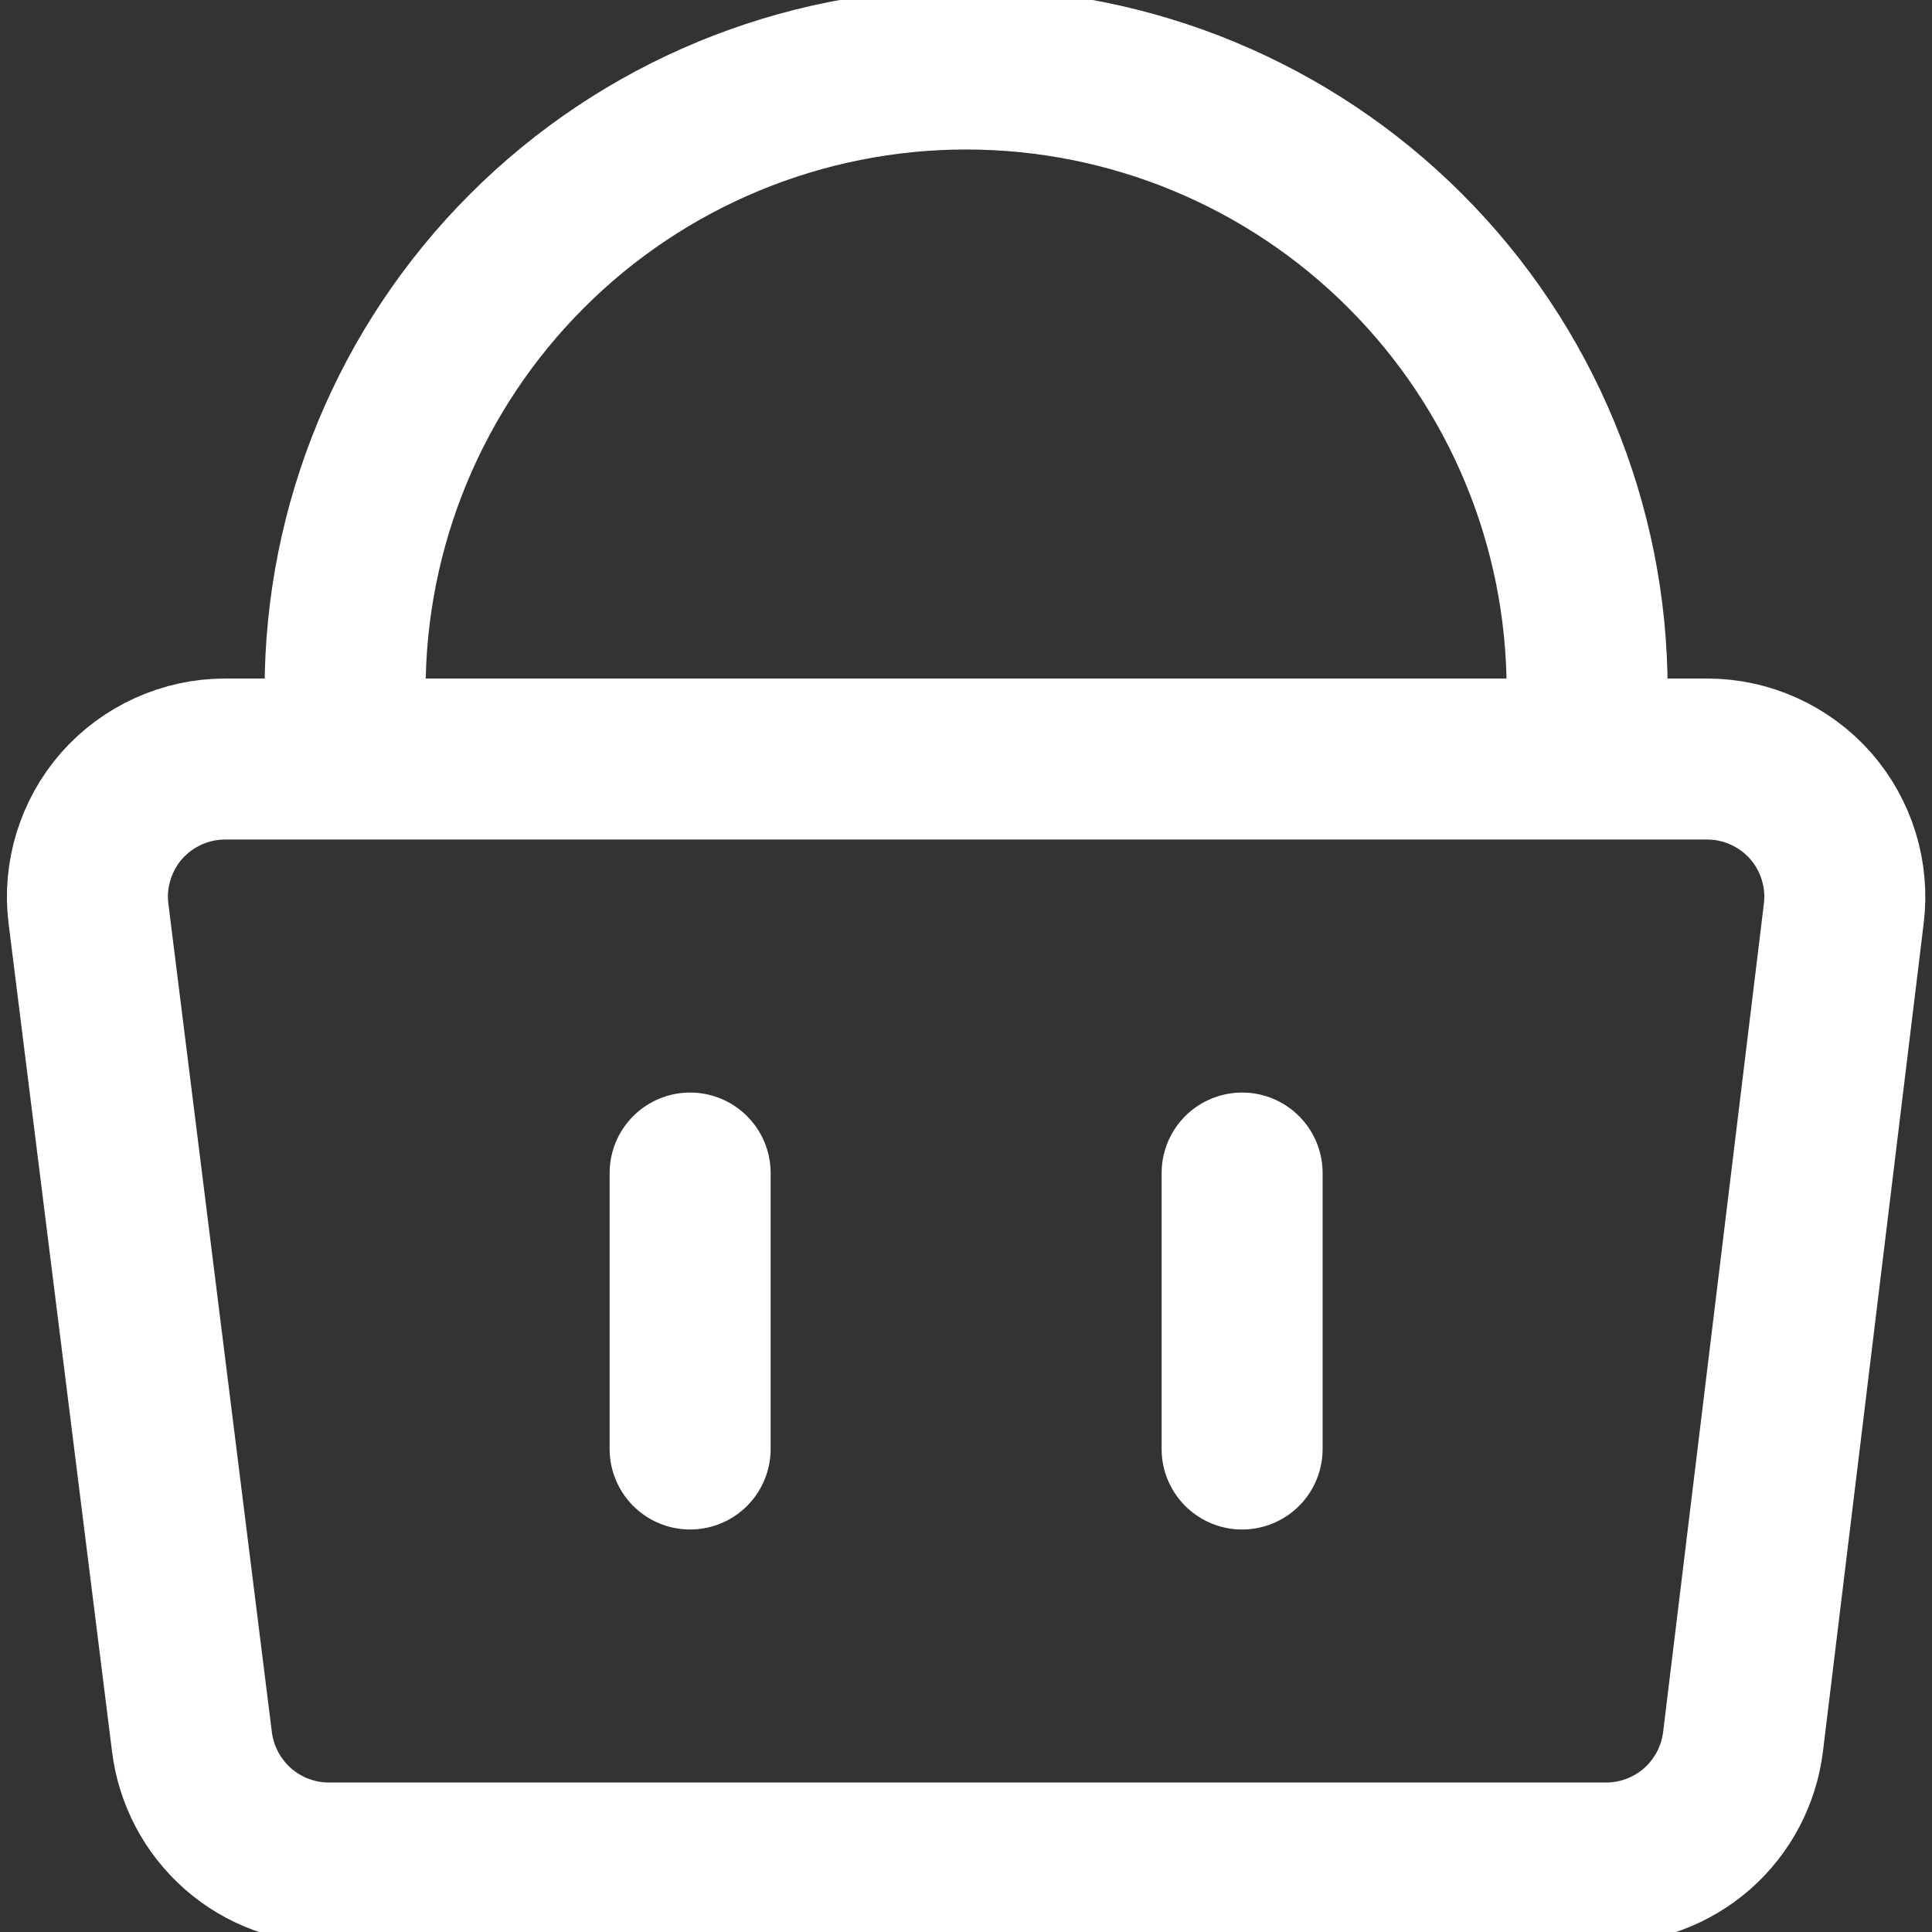 <?xml version="1.0" encoding="UTF-8"?> <svg xmlns="http://www.w3.org/2000/svg" width="24" height="24" viewBox="0 0 24 24" fill="none"><rect x="0" y="0" width="24" height="24" fill="#333333" stroke="none"/> <g clip-path="url(#clip0_1165_2923)"> <path d="M4.287 9.429V8.571C4.287 6.526 5.1 4.563 6.547 3.117C7.993 1.67 9.956 0.857 12.002 0.857C14.047 0.857 16.01 1.67 17.456 3.117C18.903 4.563 19.716 6.526 19.716 8.571V9.429M8.573 14.572V18M15.43 14.572V18M22.904 11.349C22.934 11.109 22.912 10.867 22.841 10.636C22.77 10.406 22.652 10.193 22.493 10.011C22.332 9.829 22.134 9.682 21.913 9.582C21.691 9.481 21.451 9.429 21.207 9.429H2.796C2.552 9.429 2.312 9.481 2.09 9.582C1.868 9.682 1.671 9.829 1.51 10.011C1.351 10.193 1.233 10.406 1.162 10.636C1.091 10.867 1.069 11.109 1.099 11.349L2.384 21.634C2.435 22.052 2.638 22.437 2.954 22.716C3.27 22.994 3.677 23.146 4.099 23.143H19.939C20.36 23.146 20.767 22.994 21.084 22.716C21.4 22.437 21.602 22.052 21.653 21.634L22.904 11.349Z" stroke="white" stroke-width="2" stroke-linecap="round" stroke-linejoin="round"></path> </g> <defs> <clipPath id="clip0_1165_2923"> <rect width="24" height="24" fill="white"></rect> </clipPath> </defs> </svg> 
